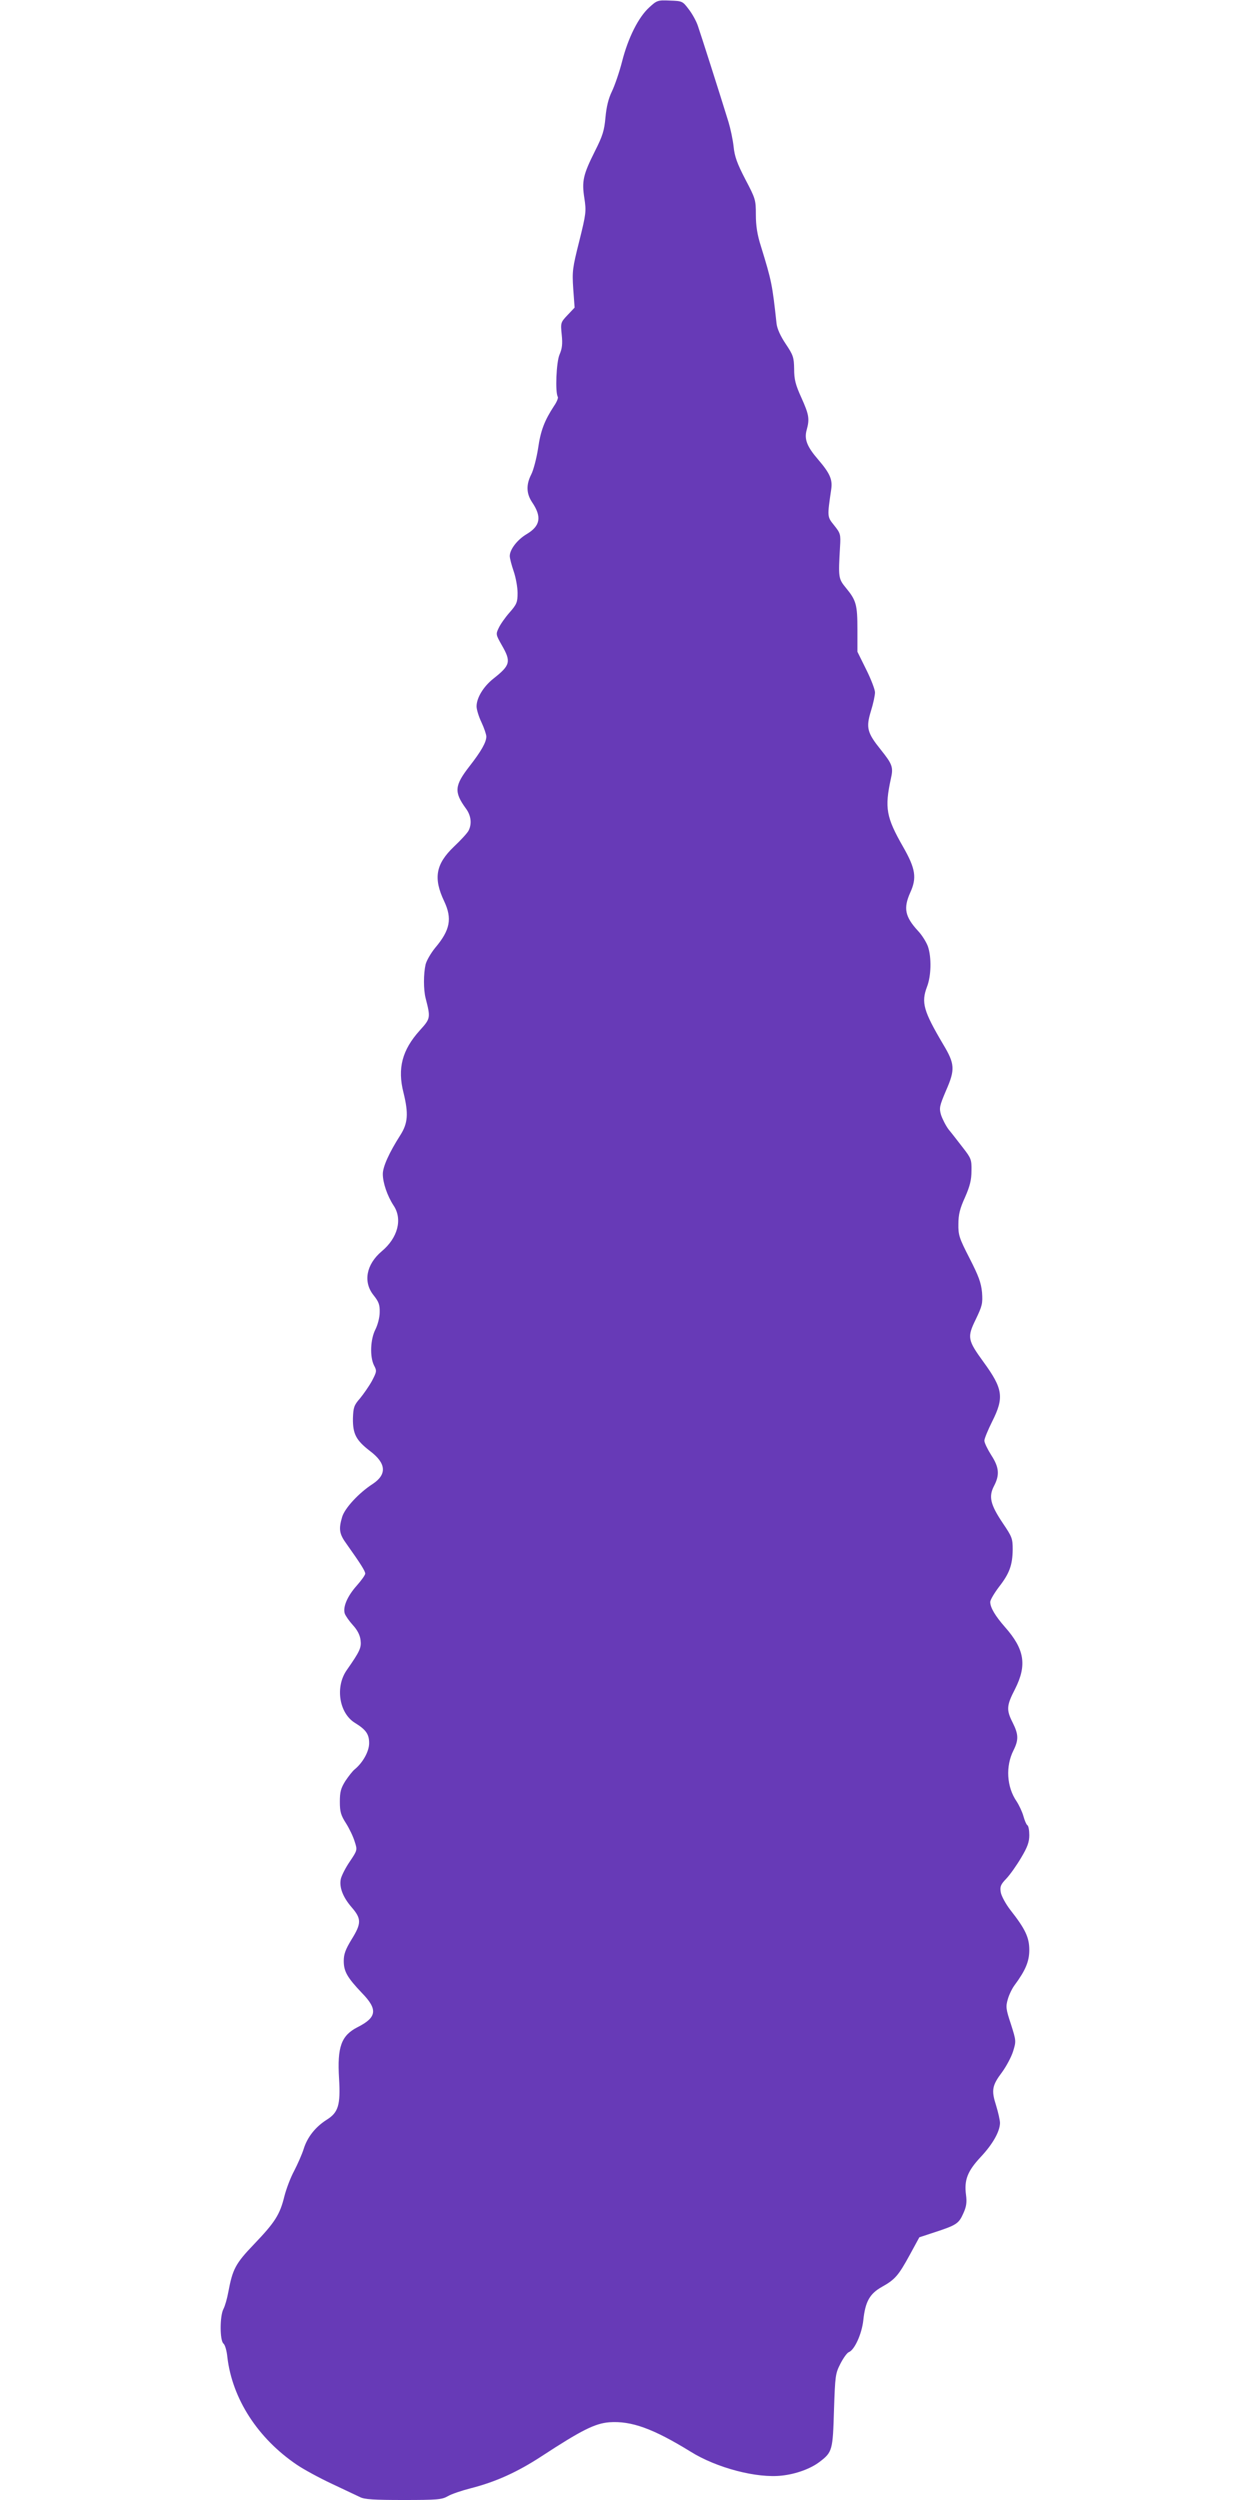 <?xml version="1.0" standalone="no"?>
<!DOCTYPE svg PUBLIC "-//W3C//DTD SVG 20010904//EN"
 "http://www.w3.org/TR/2001/REC-SVG-20010904/DTD/svg10.dtd">
<svg version="1.0" xmlns="http://www.w3.org/2000/svg"
 width="640pt" height="1280pt" viewBox="0 0 640 1280"
 preserveAspectRatio="xMidYMid meet">
<g transform="translate(0,1280) scale(0.1,-0.1)"
fill="#673ab7" stroke="none">
<path d="M3324 12762 c-55 -50 -108 -155 -139 -277 -14 -55 -38 -124 -52 -153
-18 -37 -28 -79 -33 -133 -6 -67 -14 -94 -54 -173 -60 -120 -68 -153 -54 -241
10 -67 9 -78 -26 -219 -35 -139 -37 -155 -31 -245 l7 -96 -36 -38 c-36 -38
-36 -40 -30 -101 5 -47 2 -71 -11 -101 -17 -39 -23 -194 -9 -217 3 -5 -5 -26
-19 -46 -49 -75 -69 -126 -82 -218 -8 -51 -24 -112 -35 -133 -27 -53 -25 -98
4 -142 51 -75 43 -122 -28 -164 -47 -28 -86 -78 -86 -112 0 -11 9 -46 20 -78
11 -32 20 -82 20 -111 0 -47 -4 -58 -41 -100 -23 -26 -48 -62 -56 -80 -15 -31
-14 -34 16 -87 49 -85 44 -103 -42 -171 -52 -41 -87 -99 -87 -143 0 -15 11
-52 25 -81 14 -30 25 -63 25 -73 0 -29 -26 -75 -86 -152 -77 -99 -80 -132 -19
-216 27 -36 32 -79 14 -114 -6 -12 -40 -49 -75 -82 -93 -89 -106 -161 -50
-279 42 -89 31 -148 -46 -239 -22 -27 -44 -65 -49 -85 -11 -49 -11 -128 0
-172 26 -102 26 -104 -30 -166 -90 -100 -115 -194 -83 -319 26 -106 23 -156
-17 -218 -56 -88 -89 -160 -89 -198 0 -45 23 -112 55 -161 47 -70 22 -166 -61
-235 -79 -67 -96 -157 -41 -225 26 -33 32 -48 31 -87 0 -26 -10 -64 -22 -88
-26 -51 -29 -140 -7 -184 15 -28 14 -32 -11 -80 -15 -27 -43 -67 -61 -89 -31
-35 -34 -47 -36 -102 -1 -80 16 -112 87 -167 84 -63 88 -120 14 -169 -71 -46
-142 -123 -156 -168 -19 -64 -15 -88 23 -140 71 -100 95 -138 95 -151 0 -7
-20 -35 -44 -62 -48 -54 -71 -109 -61 -142 4 -12 23 -39 42 -60 23 -25 36 -51
39 -76 5 -39 -3 -57 -70 -153 -61 -86 -40 -221 41 -271 57 -35 73 -58 73 -104
0 -42 -32 -100 -75 -135 -10 -8 -31 -35 -47 -59 -23 -37 -28 -56 -28 -106 0
-51 5 -69 32 -111 17 -27 37 -69 44 -93 14 -43 14 -44 -25 -102 -22 -32 -42
-72 -46 -89 -9 -42 10 -93 56 -146 50 -58 50 -82 -1 -164 -31 -51 -40 -75 -40
-110 0 -54 18 -85 93 -164 82 -84 77 -125 -22 -175 -84 -43 -105 -101 -95
-264 8 -135 -4 -173 -63 -210 -57 -36 -99 -88 -118 -149 -9 -29 -32 -80 -49
-113 -18 -33 -40 -91 -50 -130 -23 -94 -48 -133 -155 -245 -96 -100 -110 -128
-132 -245 -6 -33 -17 -72 -25 -87 -19 -36 -19 -161 0 -177 8 -6 17 -37 20 -69
25 -214 156 -416 355 -551 35 -24 116 -68 180 -98 64 -30 129 -61 144 -68 22
-12 73 -15 222 -15 173 0 197 2 227 19 18 11 71 29 118 41 129 33 239 83 363
164 205 134 273 168 347 174 113 8 225 -33 415 -150 134 -84 341 -138 469
-123 72 8 146 35 192 70 66 50 68 60 74 265 6 177 7 187 33 238 15 29 34 56
43 59 29 11 66 92 74 162 10 97 33 137 95 172 68 38 85 58 143 164 l49 90 79
26 c110 36 123 44 146 96 16 35 19 57 14 95 -10 76 7 121 75 194 63 67 98 131
99 174 0 14 -9 54 -20 90 -25 78 -21 102 31 171 21 29 47 77 56 106 16 52 16
54 -11 139 -26 78 -27 90 -16 128 6 22 22 55 34 71 57 77 76 123 76 181 0 64
-20 107 -97 205 -24 31 -46 72 -49 90 -5 29 -1 40 28 70 19 20 53 68 76 107
33 55 42 81 42 116 0 24 -4 48 -10 51 -5 3 -14 24 -20 46 -6 22 -22 56 -35 76
-51 74 -57 180 -16 261 27 54 26 82 -4 142 -33 65 -32 87 12 172 62 123 49
204 -52 318 -49 56 -75 99 -75 128 0 10 20 44 44 76 54 69 70 112 71 192 0 57
-3 65 -51 136 -63 94 -73 135 -45 189 30 57 27 96 -14 159 -19 30 -35 63 -35
74 0 10 18 54 40 98 62 123 55 168 -44 304 -82 113 -85 127 -40 219 33 69 36
81 32 138 -5 50 -17 83 -64 175 -53 103 -58 119 -57 175 0 49 8 80 34 137 25
57 33 89 33 136 1 57 -2 64 -44 118 -25 32 -57 74 -73 93 -15 20 -32 54 -39
75 -10 35 -8 45 26 125 47 107 45 136 -15 236 -101 171 -113 214 -83 294 22
56 24 151 5 207 -8 22 -30 58 -51 80 -67 73 -75 116 -40 195 35 76 28 123 -36
235 -87 152 -95 199 -63 348 14 60 8 75 -51 149 -70 87 -77 113 -51 198 12 38
21 81 21 96 0 14 -20 67 -45 117 l-45 91 0 113 c0 127 -6 150 -58 213 -40 49
-40 53 -31 212 4 63 2 69 -30 109 -36 45 -36 42 -15 186 7 49 -7 81 -67 151
-57 66 -72 104 -59 151 16 58 12 79 -27 166 -30 66 -37 93 -37 147 -1 60 -5
71 -43 128 -27 40 -44 78 -47 104 -22 202 -25 217 -80 396 -19 59 -26 106 -26
162 0 76 -2 82 -54 181 -42 81 -55 117 -60 168 -4 36 -16 92 -26 125 -43 140
-143 453 -157 493 -8 24 -29 62 -47 85 -31 41 -33 42 -96 44 -62 3 -67 1 -106
-35z"/>
</g>
</svg>
